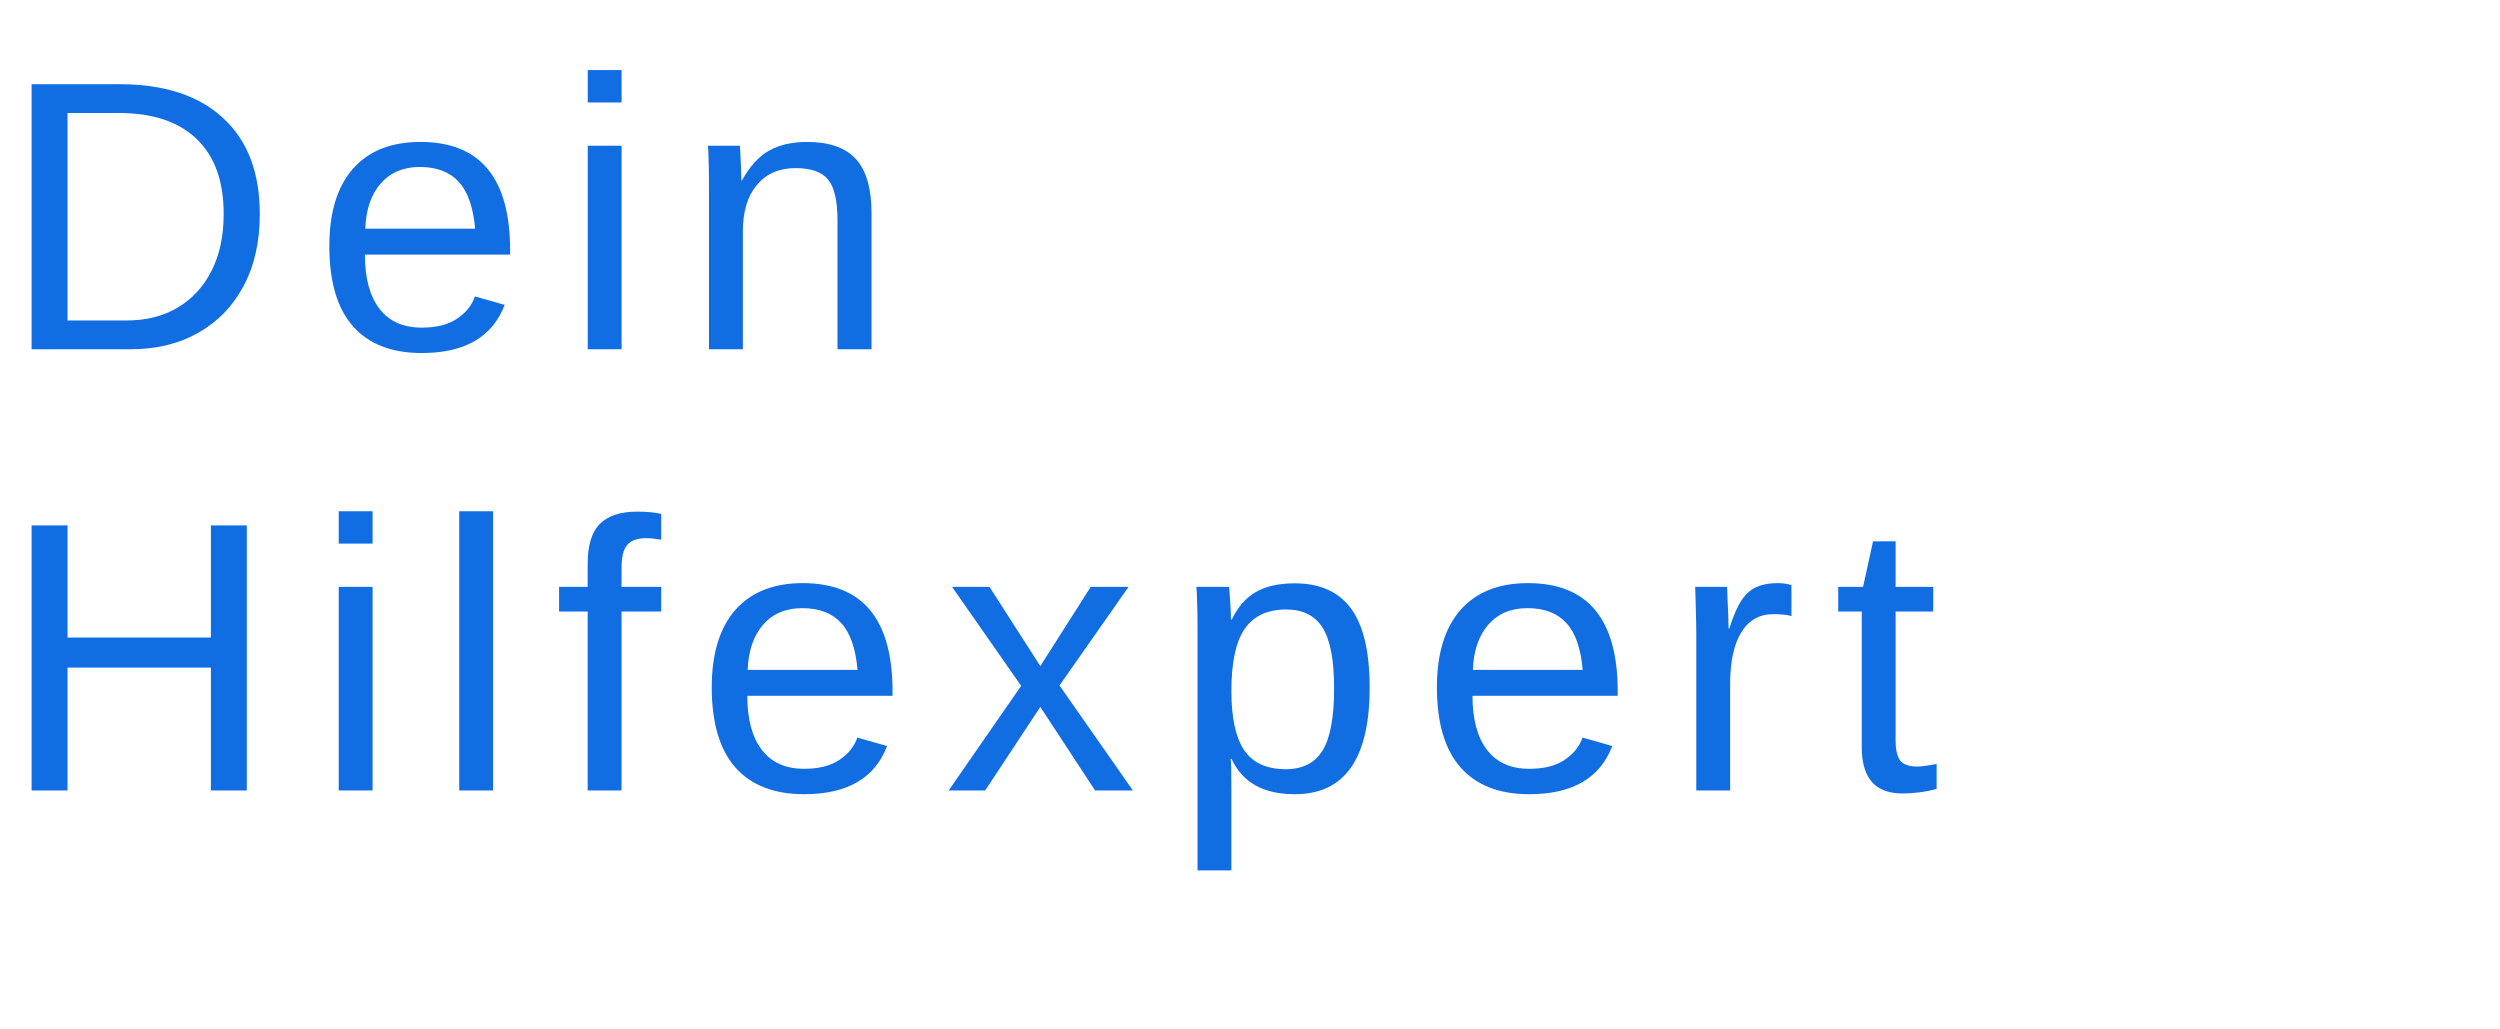 <svg width="136" height="56" viewBox="0 0 136 56" fill="none" xmlns="http://www.w3.org/2000/svg">
<path d="M14.133 11.642C14.133 13.163 13.836 14.473 13.243 15.572C12.656 16.67 11.834 17.516 10.776 18.11C9.726 18.703 8.504 19 7.113 19H1.719V4.58H6.488C8.931 4.58 10.814 5.194 12.137 6.423C13.468 7.644 14.133 9.384 14.133 11.642ZM12.168 11.642C12.168 9.854 11.677 8.493 10.694 7.558C9.719 6.617 8.303 6.146 6.447 6.146H3.674V17.434H6.887C7.959 17.434 8.886 17.199 9.671 16.728C10.463 16.257 11.076 15.589 11.513 14.722C11.95 13.856 12.168 12.829 12.168 11.642ZM19.85 13.852C19.85 15.121 20.112 16.1 20.638 16.79C21.163 17.479 21.931 17.823 22.94 17.823C23.739 17.823 24.377 17.663 24.854 17.342C25.338 17.021 25.666 16.616 25.837 16.124L27.453 16.585C26.792 18.331 25.287 19.205 22.94 19.205C21.303 19.205 20.054 18.717 19.195 17.741C18.342 16.766 17.916 15.316 17.916 13.392C17.916 11.563 18.342 10.161 19.195 9.186C20.054 8.21 21.279 7.722 22.869 7.722C24.499 7.722 25.721 8.213 26.532 9.196C27.344 10.178 27.75 11.649 27.75 13.607V13.852H19.85ZM25.847 12.44C25.744 11.273 25.448 10.424 24.956 9.892C24.465 9.353 23.759 9.083 22.838 9.083C21.944 9.083 21.235 9.384 20.709 9.984C20.191 10.578 19.911 11.396 19.87 12.44H25.847ZM33.815 3.813V5.573H31.973V3.813H33.815ZM33.815 7.927V19H31.973V7.927H33.815ZM40.412 12.583V19H38.569V10.291C38.569 9.643 38.563 9.124 38.549 8.735C38.542 8.34 38.529 8.07 38.508 7.927H40.248C40.261 8.057 40.272 8.22 40.279 8.418C40.292 8.616 40.302 8.834 40.309 9.073C40.316 9.312 40.323 9.561 40.33 9.82H40.36C40.783 9.056 41.271 8.517 41.824 8.203C42.383 7.883 43.076 7.722 43.901 7.722C45.116 7.722 46.003 8.033 46.562 8.654C47.129 9.274 47.412 10.264 47.412 11.621V19H45.559V11.979C45.559 10.922 45.389 10.185 45.048 9.769C44.706 9.353 44.116 9.145 43.277 9.145C42.39 9.145 41.691 9.448 41.179 10.056C40.667 10.663 40.412 11.505 40.412 12.583ZM3.674 36.317V43H1.719V28.58H3.674V34.68H11.472V28.58H13.427V43H11.472V36.317H3.674ZM20.269 27.813V29.573H18.427V27.813H20.269ZM20.269 31.927V43H18.427V31.927H20.269ZM26.825 27.813V43H24.983V27.813H26.825ZM33.811 33.267V43H31.969V33.267H30.413V31.927H31.969V30.678C31.969 29.669 32.19 28.942 32.634 28.498C33.077 28.055 33.756 27.833 34.67 27.833C35.182 27.833 35.615 27.874 35.97 27.956V29.358C35.643 29.304 35.37 29.276 35.151 29.276C34.681 29.276 34.34 29.396 34.128 29.634C33.916 29.873 33.811 30.306 33.811 30.934V31.927H35.97V33.267H33.811ZM40.653 37.852C40.653 39.121 40.916 40.1 41.441 40.789C41.966 41.479 42.734 41.823 43.744 41.823C44.542 41.823 45.18 41.663 45.657 41.342C46.142 41.021 46.469 40.615 46.64 40.124L48.257 40.585C47.595 42.331 46.091 43.205 43.744 43.205C42.106 43.205 40.858 42.717 39.998 41.741C39.145 40.766 38.719 39.316 38.719 37.392C38.719 35.563 39.145 34.161 39.998 33.186C40.858 32.21 42.082 31.722 43.672 31.722C45.303 31.722 46.524 32.214 47.336 33.196C48.148 34.178 48.554 35.649 48.554 37.607V37.852H40.653ZM46.65 36.44C46.548 35.273 46.251 34.424 45.76 33.892C45.269 33.353 44.562 33.083 43.641 33.083C42.748 33.083 42.038 33.383 41.513 33.984C40.994 34.578 40.715 35.396 40.673 36.44H46.65ZM56.593 38.456L53.595 43H51.609L55.55 37.31L51.794 31.927H53.83L56.593 36.235L59.336 31.927H61.393L57.637 37.289L61.629 43H59.572L56.593 38.456ZM74.509 37.412C74.509 39.343 74.168 40.793 73.486 41.762C72.81 42.724 71.793 43.205 70.436 43.205C68.73 43.205 67.584 42.563 66.997 41.281H66.946C66.973 41.328 66.987 41.908 66.987 43.02V47.349H65.145V34.189C65.145 33.622 65.138 33.152 65.124 32.776C65.118 32.394 65.104 32.111 65.083 31.927H66.864C66.871 31.954 66.881 32.087 66.895 32.326C66.915 32.565 66.932 32.824 66.946 33.104C66.96 33.377 66.966 33.578 66.966 33.708H67.007C67.335 33.025 67.768 32.527 68.307 32.214C68.846 31.893 69.556 31.733 70.436 31.733C71.8 31.733 72.82 32.19 73.496 33.104C74.171 34.018 74.509 35.454 74.509 37.412ZM72.575 37.453C72.575 35.911 72.367 34.809 71.95 34.148C71.534 33.486 70.872 33.155 69.965 33.155C68.955 33.155 68.205 33.506 67.713 34.209C67.229 34.905 66.987 36.034 66.987 37.596C66.987 39.05 67.219 40.121 67.683 40.81C68.147 41.499 68.901 41.844 69.945 41.844C70.859 41.844 71.524 41.509 71.94 40.841C72.363 40.165 72.575 39.036 72.575 37.453ZM80.103 37.852C80.103 39.121 80.365 40.1 80.891 40.789C81.416 41.479 82.184 41.823 83.193 41.823C83.992 41.823 84.629 41.663 85.107 41.342C85.591 41.021 85.919 40.615 86.09 40.124L87.707 40.585C87.045 42.331 85.54 43.205 83.193 43.205C81.556 43.205 80.307 42.717 79.448 41.741C78.595 40.766 78.168 39.316 78.168 37.392C78.168 35.563 78.595 34.161 79.448 33.186C80.307 32.21 81.532 31.722 83.122 31.722C84.752 31.722 85.974 32.214 86.785 33.196C87.597 34.178 88.003 35.649 88.003 37.607V37.852H80.103ZM86.1 36.44C85.997 35.273 85.701 34.424 85.209 33.892C84.718 33.353 84.012 33.083 83.091 33.083C82.197 33.083 81.488 33.383 80.962 33.984C80.444 34.578 80.164 35.396 80.123 36.44H86.1ZM94.119 37.228V43H92.277V34.506C92.277 34.117 92.27 33.708 92.256 33.278C92.25 32.848 92.236 32.398 92.216 31.927H93.955C93.969 32.241 93.979 32.524 93.986 32.776C94 33.029 94.01 33.251 94.017 33.441C94.023 33.626 94.027 33.783 94.027 33.912C94.034 34.035 94.037 34.127 94.037 34.189H94.078C94.283 33.52 94.508 33.002 94.754 32.633C94.992 32.292 95.265 32.056 95.572 31.927C95.879 31.79 96.258 31.722 96.708 31.722C96.961 31.722 97.21 31.756 97.455 31.825V33.513C97.223 33.445 96.896 33.411 96.473 33.411C95.709 33.411 95.125 33.742 94.723 34.404C94.32 35.059 94.119 36 94.119 37.228ZM105.352 42.918C104.751 43.082 104.13 43.164 103.489 43.164C102.752 43.164 102.2 42.956 101.831 42.539C101.463 42.117 101.279 41.489 101.279 40.656V33.267H99.999V31.927H101.35L101.893 29.45H103.121V31.927H105.168V33.267H103.121V40.257C103.121 40.789 103.206 41.165 103.377 41.383C103.554 41.594 103.858 41.7 104.287 41.7C104.519 41.7 104.874 41.653 105.352 41.557V42.918Z" fill="#116DE2"/>
</svg>
